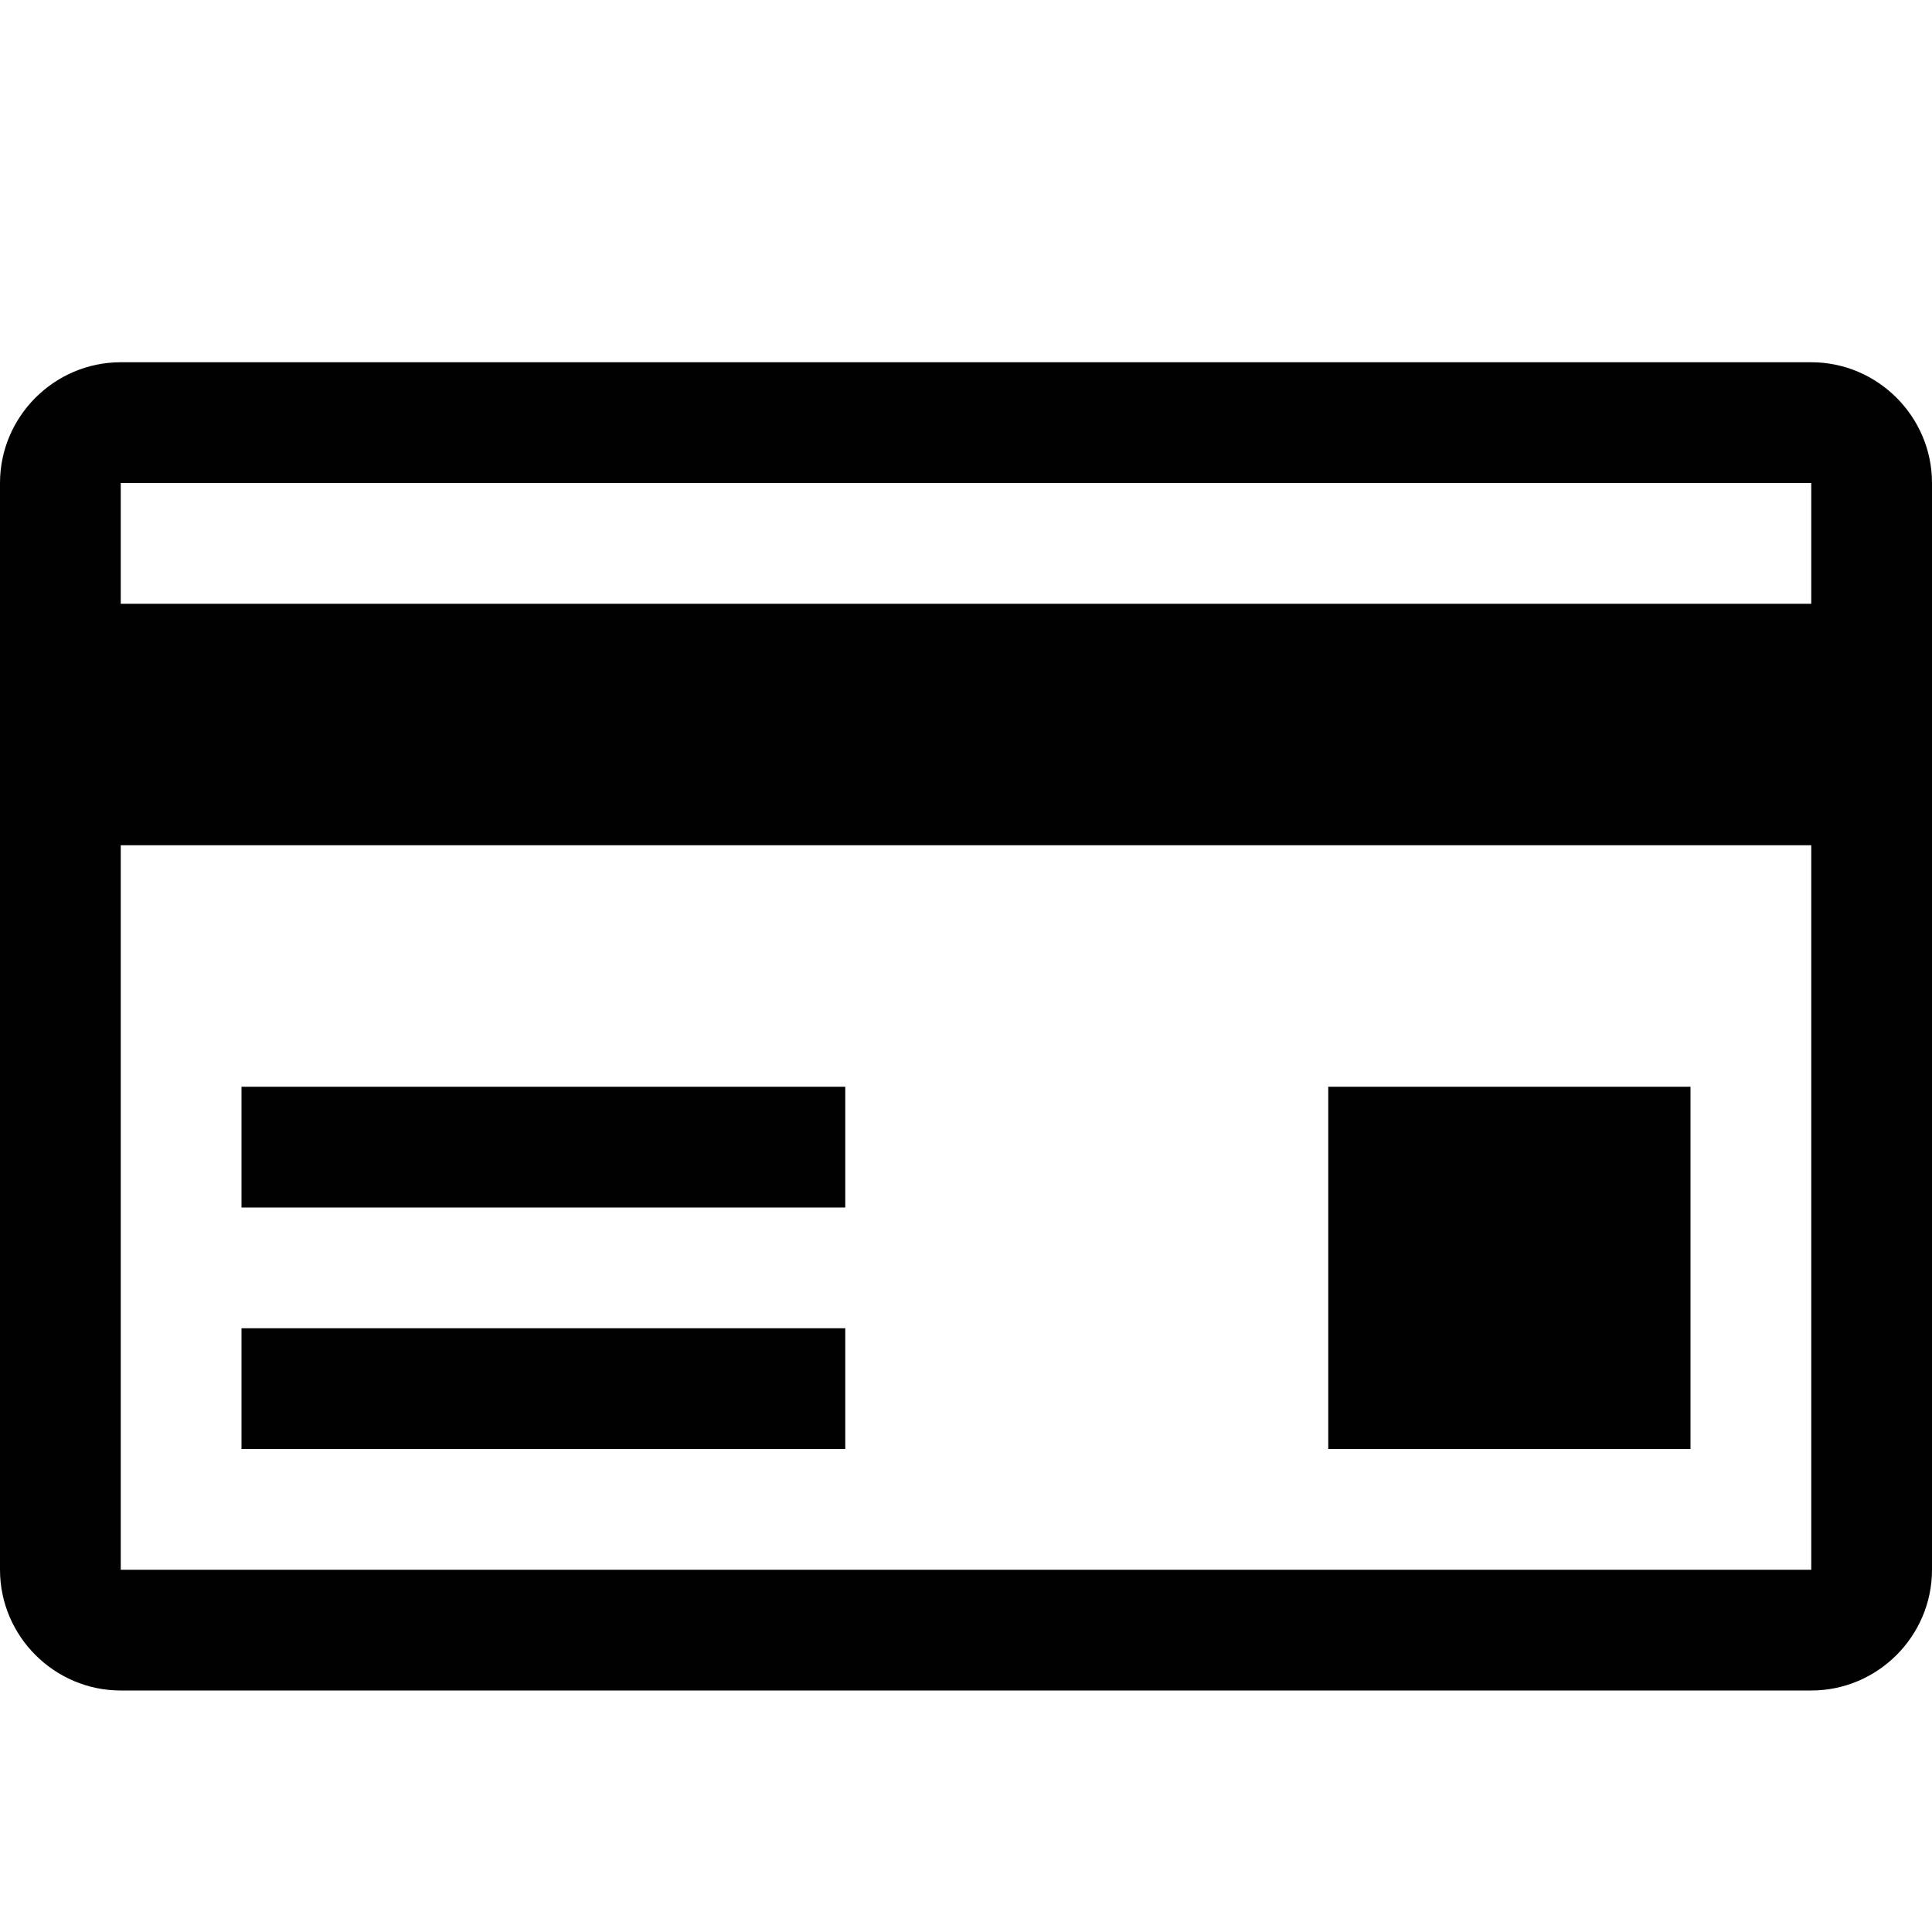 <?xml version="1.0" encoding="utf-8"?>
<!-- Generator: Adobe Illustrator 22.1.0, SVG Export Plug-In . SVG Version: 6.00 Build 0)  -->
<svg version="1.1" id="Calque_1" xmlns="http://www.w3.org/2000/svg" xmlns:xlink="http://www.w3.org/1999/xlink" x="0px" y="0px"
	 width="32px" height="32px" viewBox="0 0 32 32" style="enable-background:new 0 0 32 32;" xml:space="preserve">
<style type="text/css">
	.st0{fill:#010101;}
</style>
<rect x="4" y="18" class="st0" width="10" height="2"/>
<path class="st0" d="M30,6H2C0.9,6,0,6.9,0,8v18c0,1.1,0.9,2,2,2h28c1.1,0,2-0.9,2-2V8C32,6.9,31.1,6,30,6z M2,8h28v2H2V8z M2,26V14
	h28v12H2z"/>
<rect x="4" y="22" class="st0" width="10" height="2"/>
<rect x="22" y="18" class="st0" width="6" height="6"/>
</svg>
